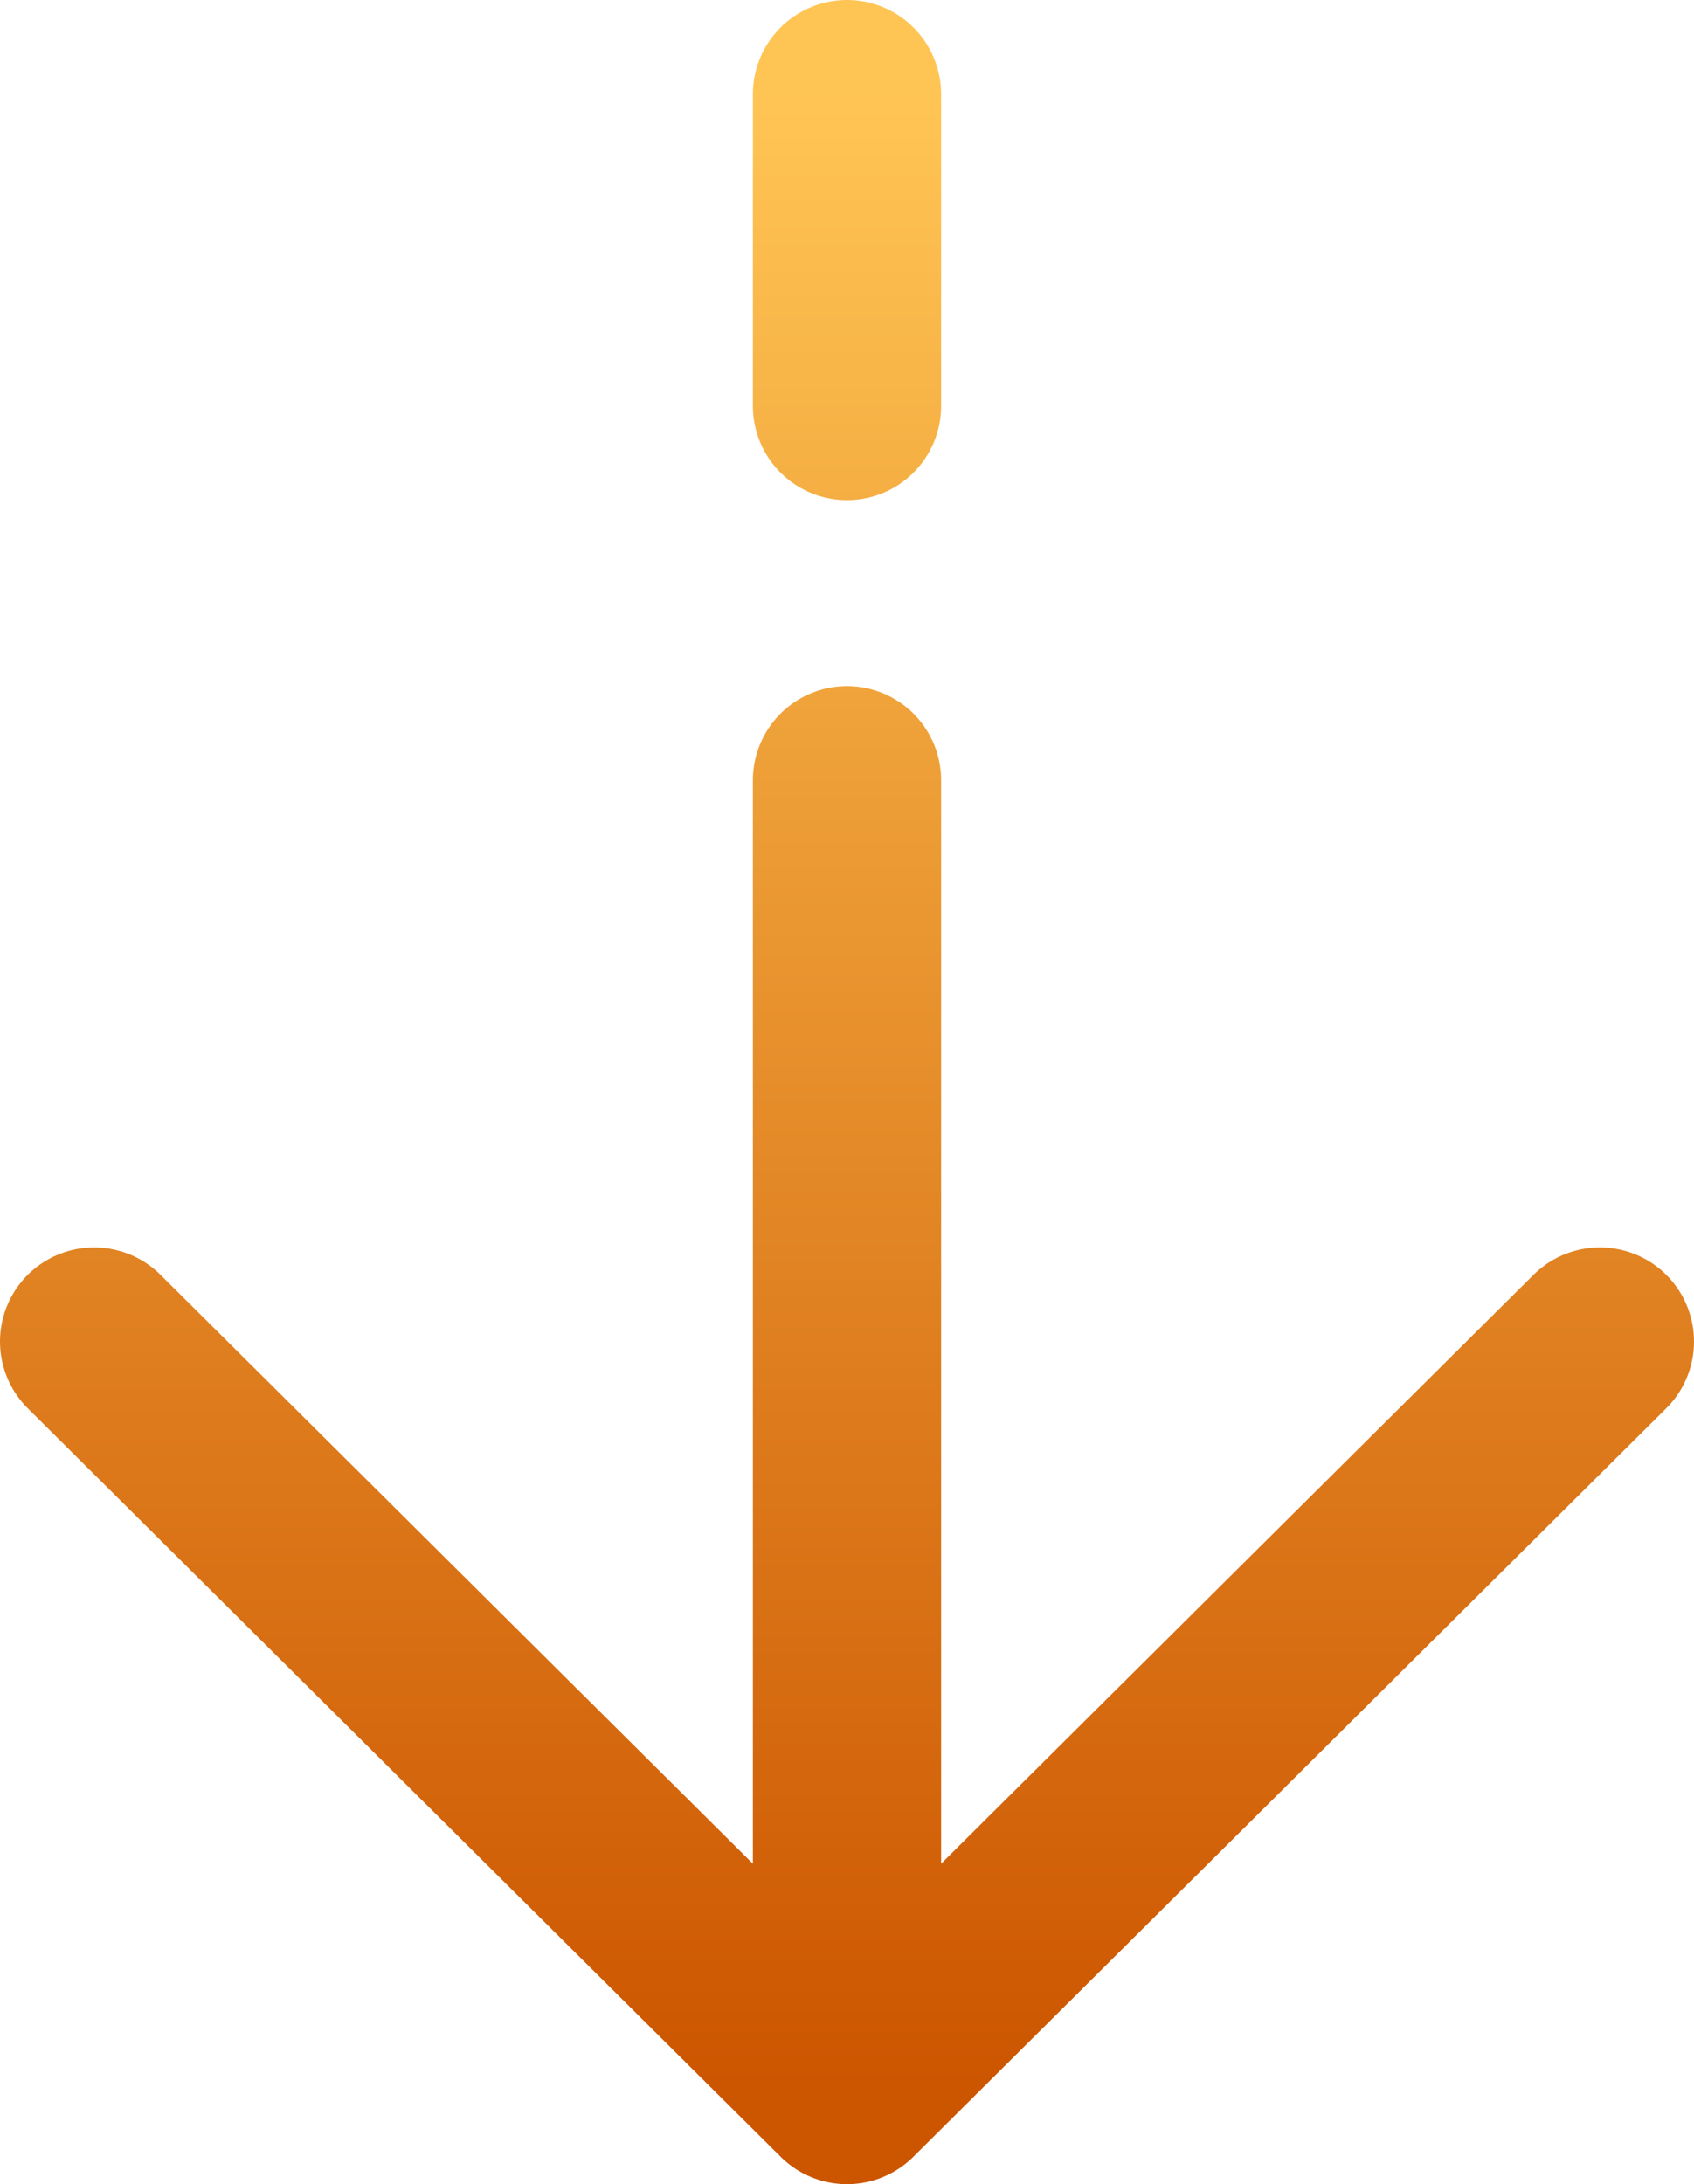 <?xml version="1.0" encoding="UTF-8"?> <svg xmlns="http://www.w3.org/2000/svg" width="90" height="116" viewBox="0 0 90 116" fill="none"> <path d="M45 111L85 71.25M45 111L5 71.25M45 111L45 41.438M45 5V21.562" stroke="url(#paint0_linear_1185_312)" stroke-width="10" stroke-linecap="round" stroke-linejoin="round"></path> <defs> <linearGradient id="paint0_linear_1185_312" x1="45" y1="111" x2="45" y2="5" gradientUnits="userSpaceOnUse"> <stop stop-color="#CC5500"></stop> <stop offset="1" stop-color="#FFC554"></stop> </linearGradient> </defs> </svg> 